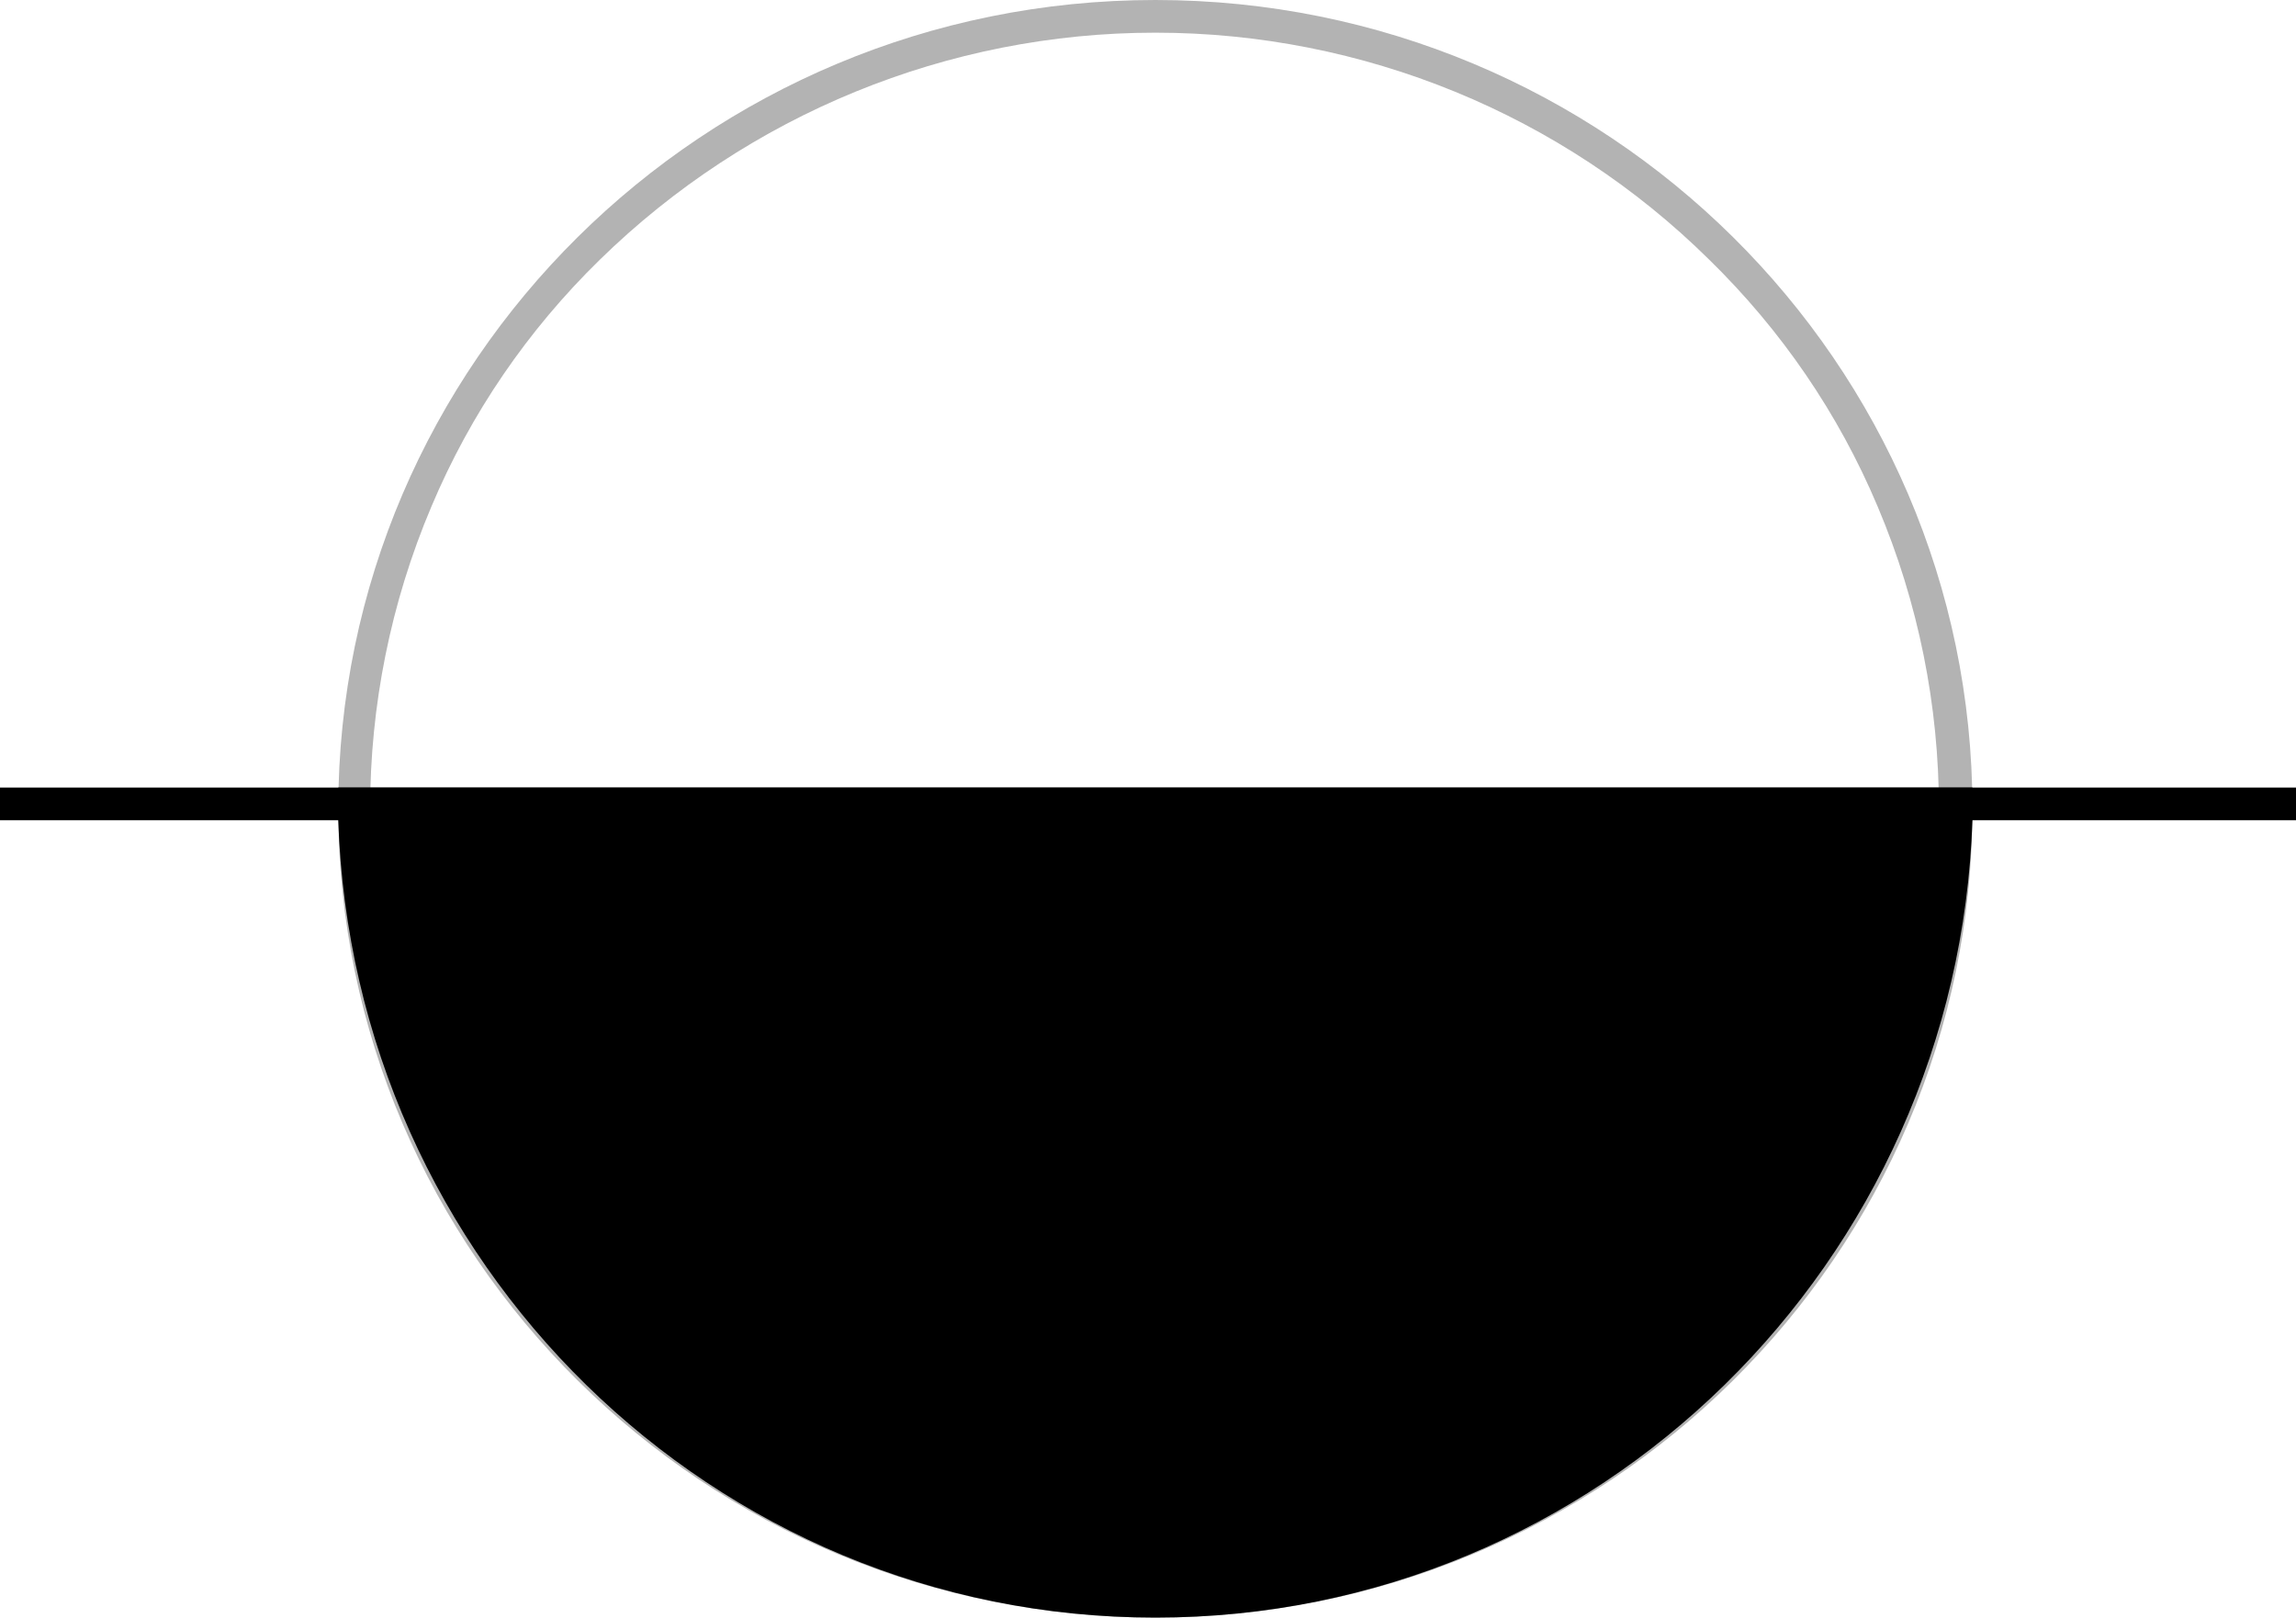 <?xml version="1.0" encoding="UTF-8"?>
<!-- Generator: Adobe Illustrator 25.0.0, SVG Export Plug-In . SVG Version: 6.00 Build 0)  -->
<svg xmlns="http://www.w3.org/2000/svg" xmlns:xlink="http://www.w3.org/1999/xlink" version="1.1" id="Layer_1" x="0px" y="0px" viewBox="0 0 140.5 99" style="enable-background:new 0 0 140.5 99;" xml:space="preserve">
<style type="text/css">
	.st0{opacity:0.3;enable-background:new    ;}
</style>
<g transform="translate(0 0)">
	<path class="st0" d="M70.7,2C58,2,45.8,7,36.7,15.9c-4.4,4.3-7.9,9.4-10.3,15.1c-5,11.8-5,25.2,0,37c2.4,5.7,5.9,10.8,10.3,15.1   c18.8,18.6,49.1,18.6,67.9,0c4.4-4.3,7.9-9.4,10.3-15.1c5-11.8,5-25.2,0-37c-2.4-5.7-5.9-10.8-10.3-15.1C95.6,7,83.4,2,70.7,2    M70.7,0c27.6,0,50,22.2,50,49.5S98.3,99,70.7,99s-50-22.2-50-49.5S43.1,0,70.7,0z"></path>
	<rect y="48.2" width="140.5" height="2"></rect>
	<path d="M120.7,48.2v0.3c0,0.6,0,1.1,0,1.7C119.8,77.3,97.8,99,70.7,99s-49.1-21.7-50-48.8c0-0.6,0-1.1,0-1.7v-0.3H120.7z"></path>
</g>
</svg>

